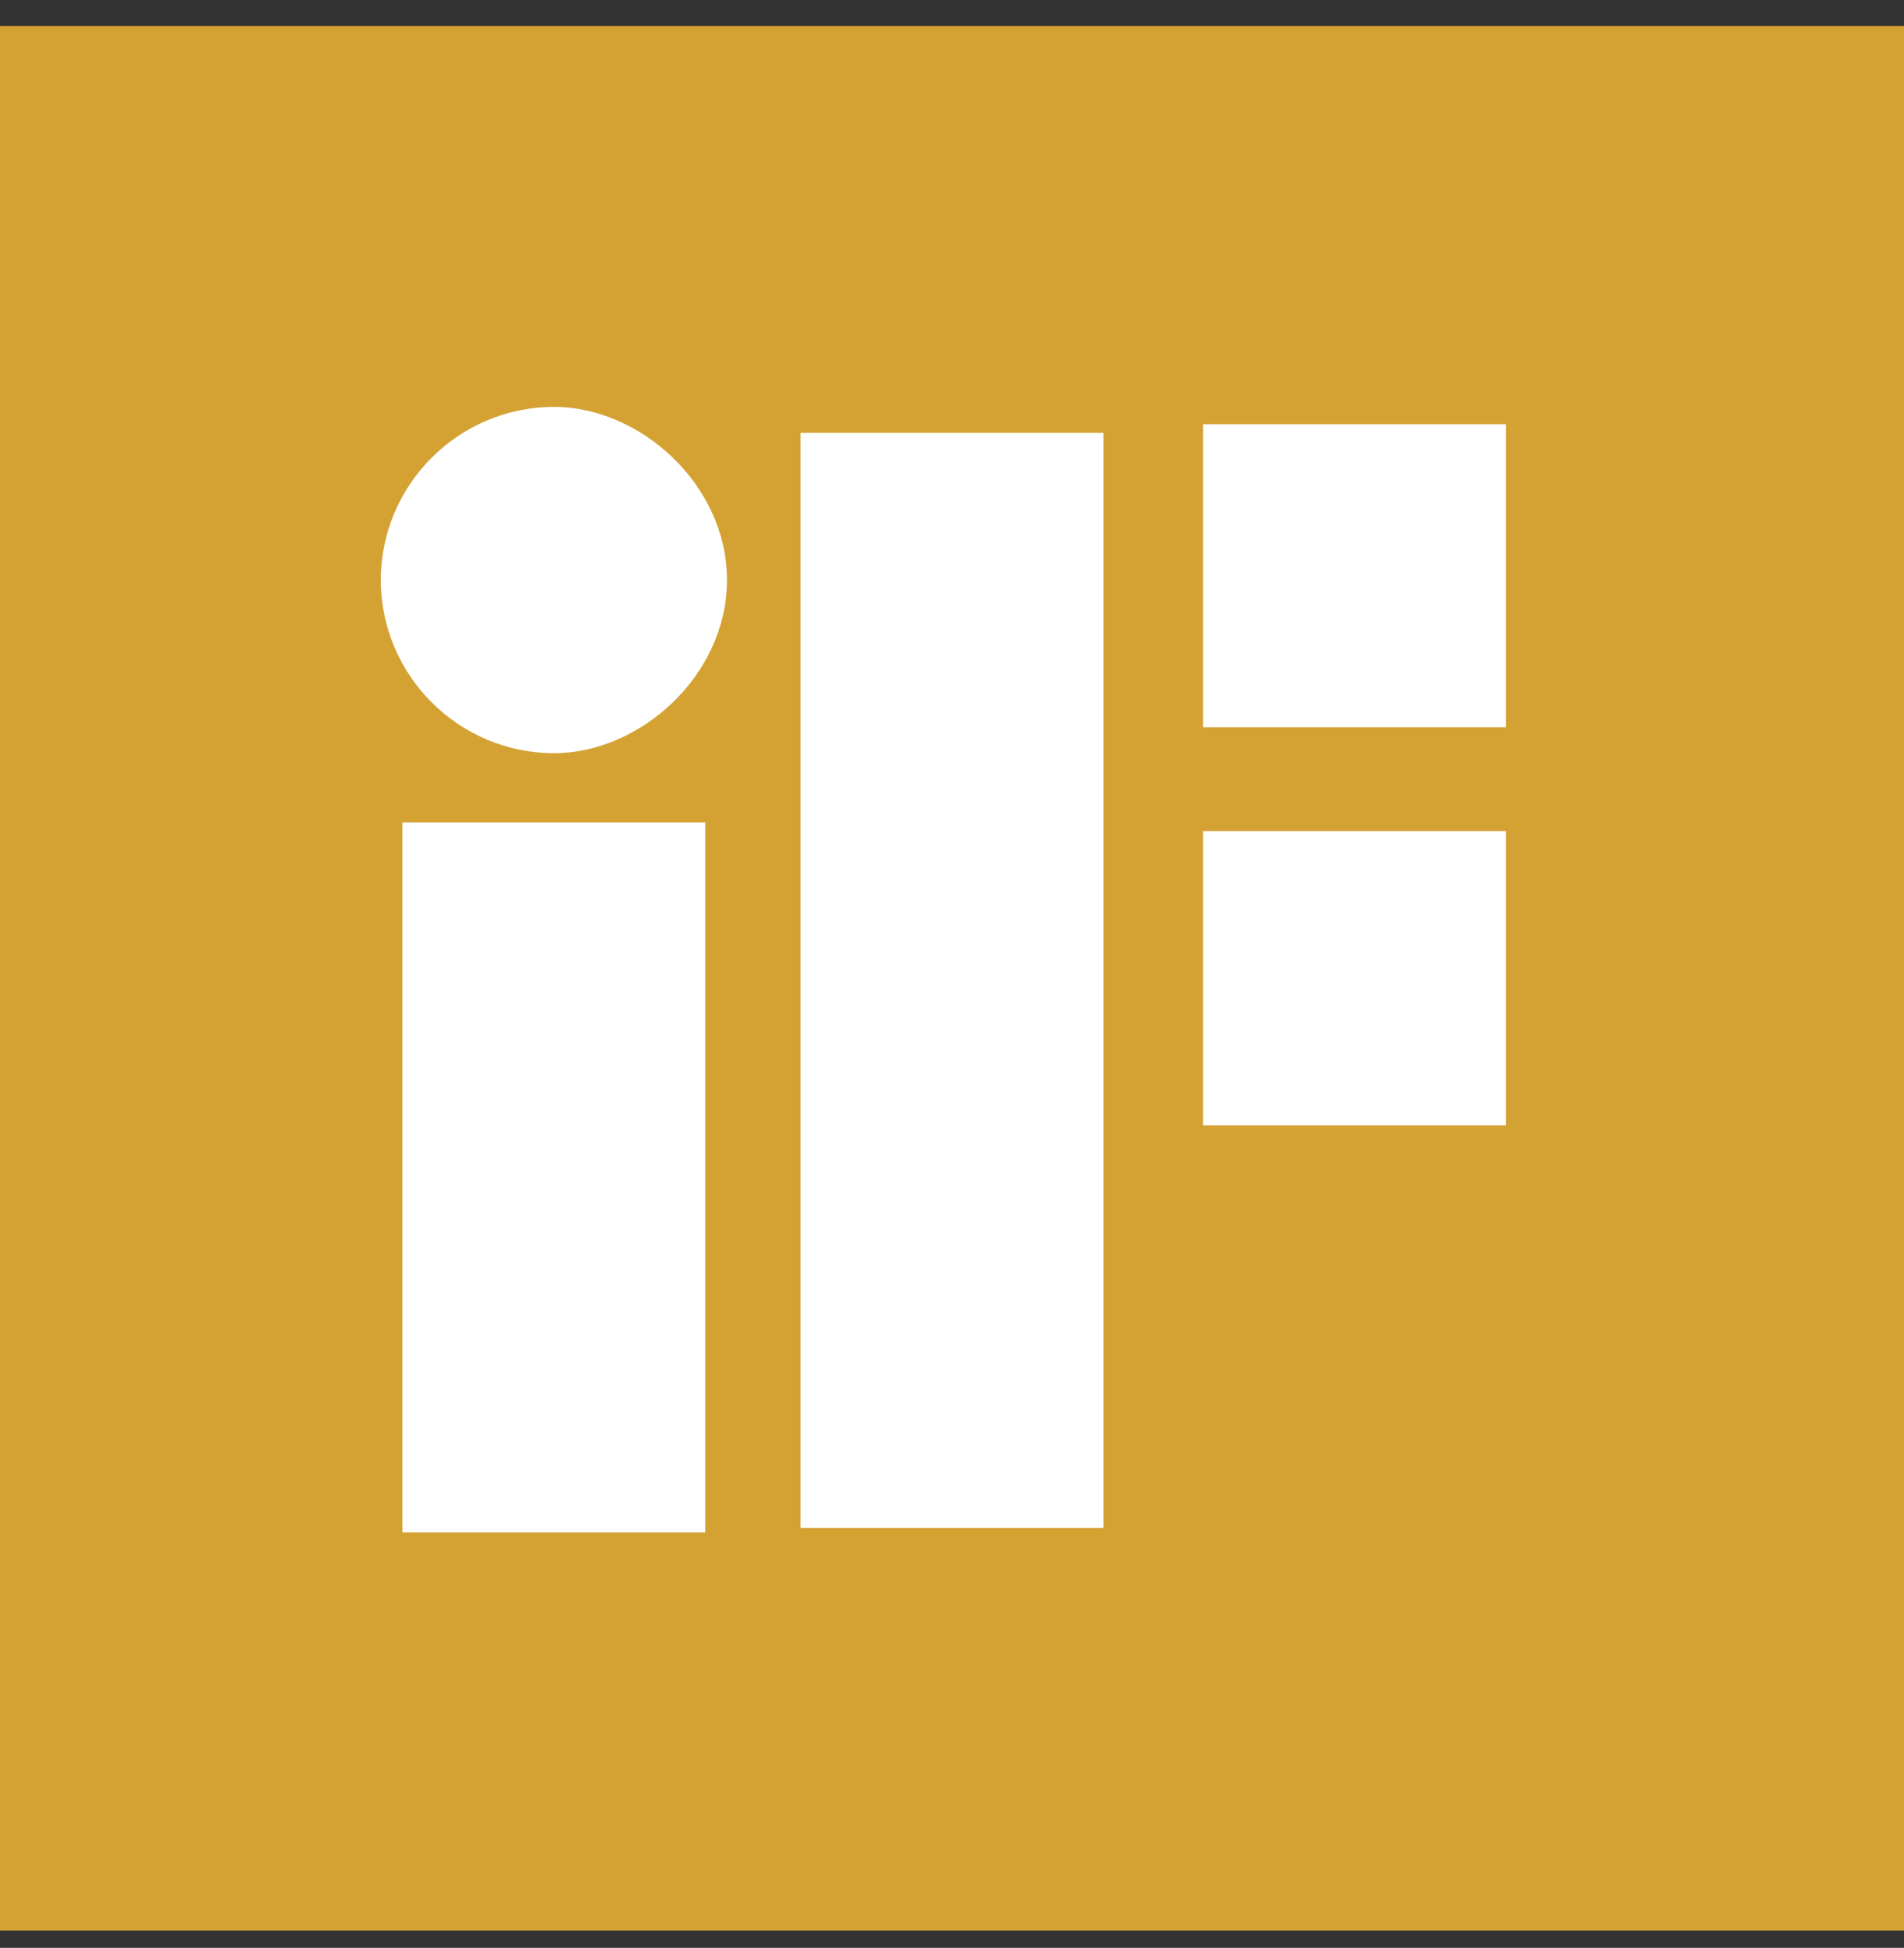 <svg xmlns="http://www.w3.org/2000/svg" viewBox="0 0 44 45"><rect x="0" y="0" width="44" height="45" fill="#333333" stroke="none"/><g fill="none" fill-rule="evenodd"><path fill="#D4A233" d="M0 .6h44v44H0"/><path fill="#FFF" d="M27.8 26h7v-6.8h-7v7zm-9.3 9.3h7V10h-7v25.3zM27.8 10v6.8h7v-7h-7zm-15-.6c-2.2 0-4 1.8-4 4s1.8 4 4 4c2 0 4-1.8 4-4s-2-4-4-4zm-3.5 26h7V19h-7v16z"/></g></svg>